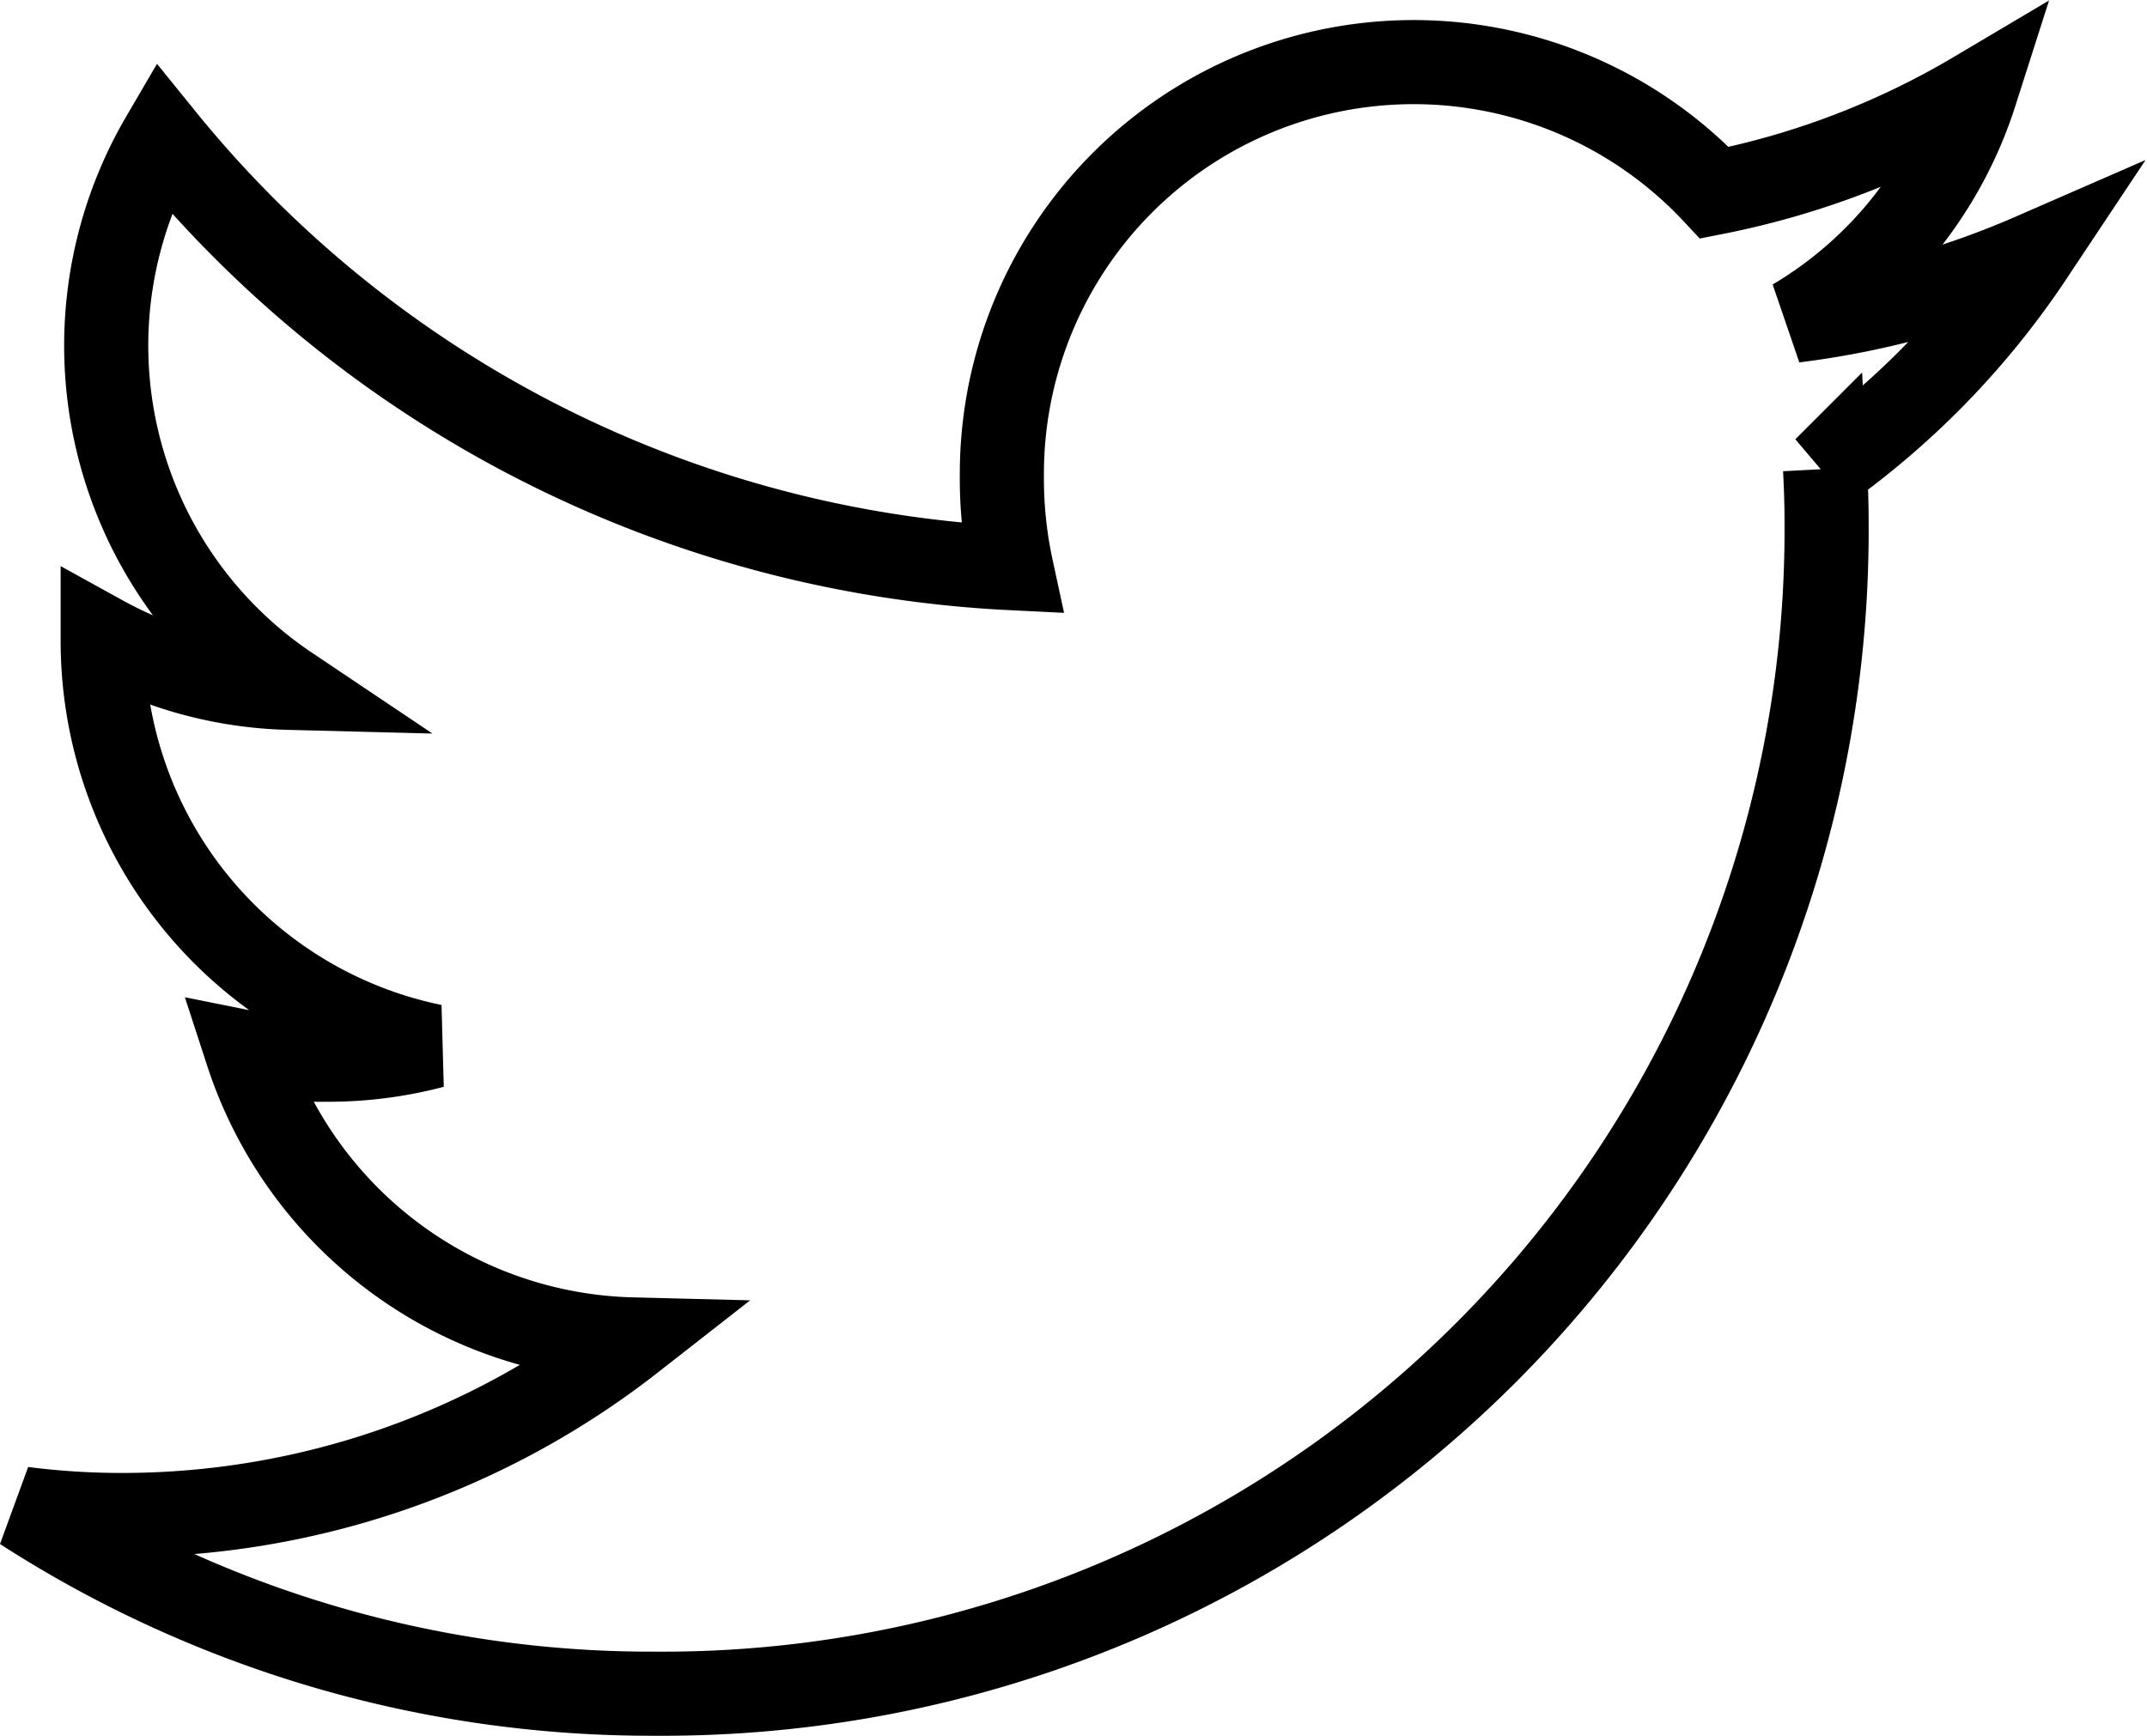 <svg xmlns="http://www.w3.org/2000/svg" width="25.523" height="20.641" viewBox="0 0 25.523 20.641">
  <g id="icone_twitter" transform="translate(0.271 -47.26)">
    <g id="Group_23540" data-name="Group 23540" transform="translate(0 48)">
      <path id="Path_6383" data-name="Path 6383" d="M23.878,50.3a10.206,10.206,0,0,1-2.821.773,4.868,4.868,0,0,0,2.154-2.706,9.783,9.783,0,0,1-3.1,1.185A4.895,4.895,0,0,0,11.639,52.9a5.041,5.041,0,0,0,.113,1.116,13.856,13.856,0,0,1-10.09-5.12,4.9,4.9,0,0,0,1.5,6.543,4.834,4.834,0,0,1-2.212-.6v.054A4.918,4.918,0,0,0,4.877,59.7a4.886,4.886,0,0,1-1.283.161,4.328,4.328,0,0,1-.927-.084,4.942,4.942,0,0,0,4.574,3.41,9.836,9.836,0,0,1-6.07,2.088A9.169,9.169,0,0,1,0,65.2a13.781,13.781,0,0,0,7.51,2.2,13.837,13.837,0,0,0,13.933-13.93c0-.216-.007-.425-.018-.633A9.766,9.766,0,0,0,23.878,50.3Z" transform="translate(0 -48)" fill="none" stroke="#000" stroke-linecap="round" stroke-width="1"/>
    </g>
  </g>
</svg>
